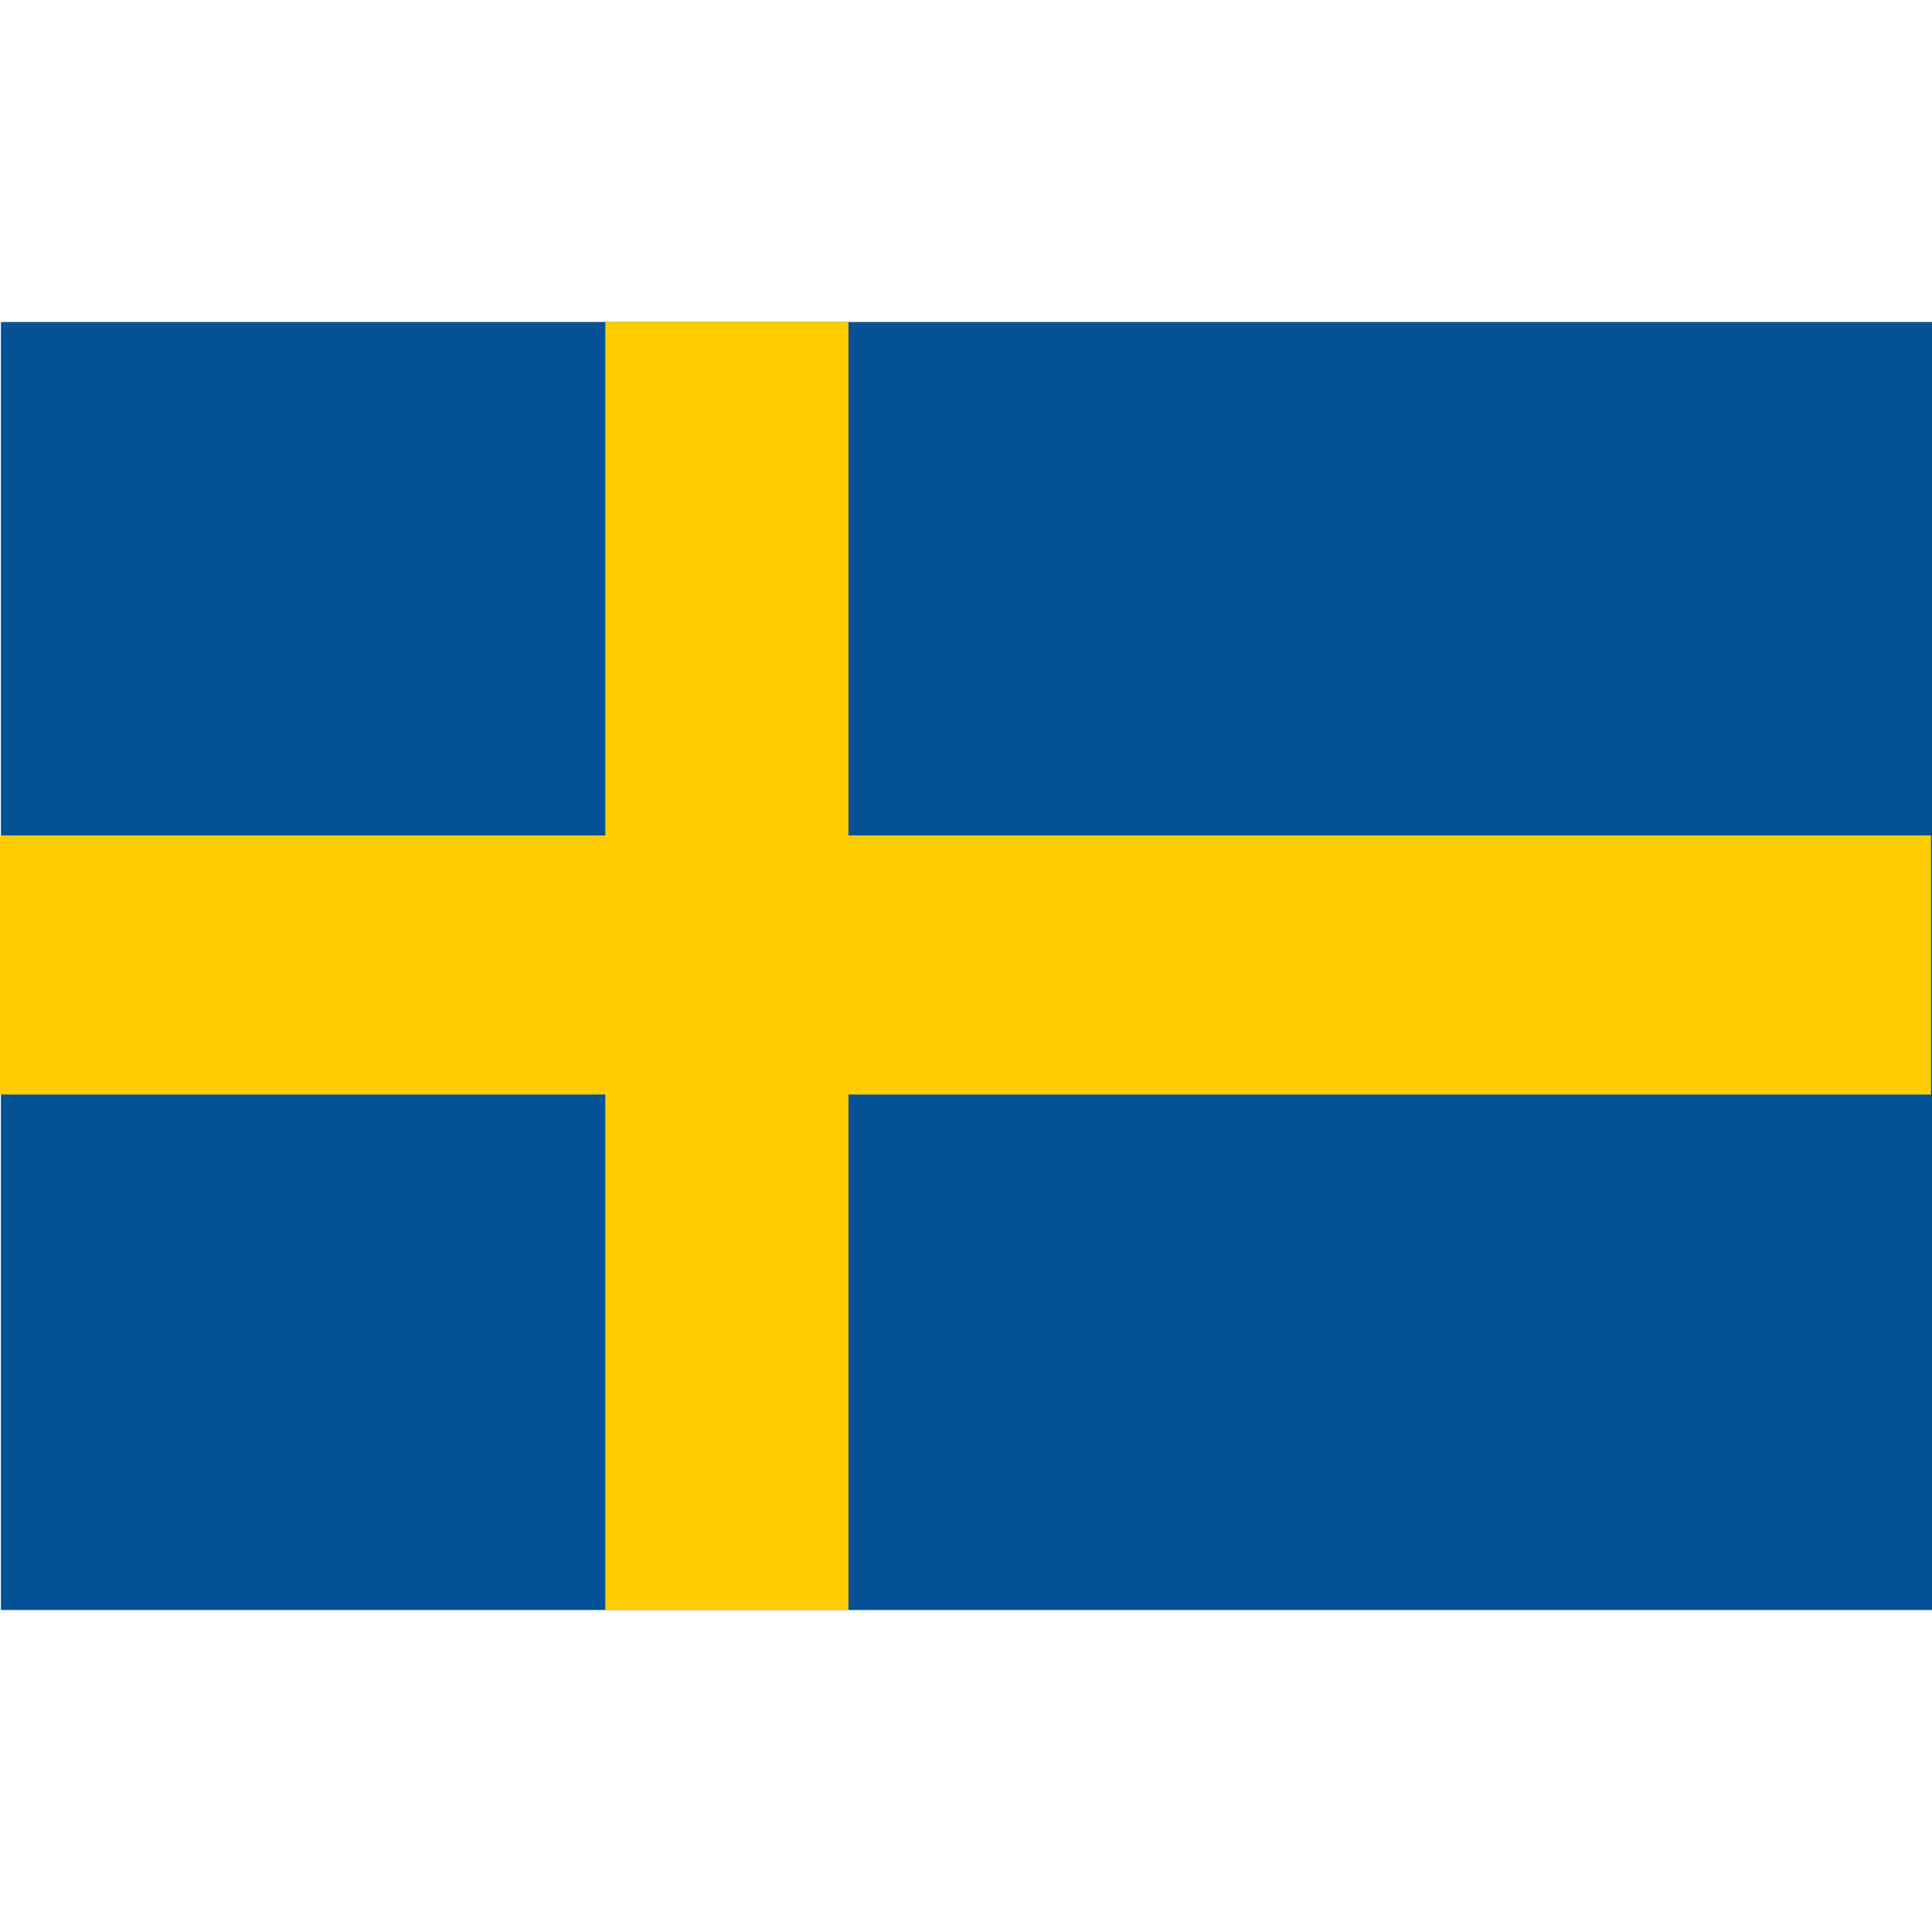 <svg width="36" height="36" viewBox="0 0 36 36" fill="none" xmlns="http://www.w3.org/2000/svg">
<path d="M36 6H0.018V30H36V6Z" fill="#005294"/>
<path d="M35.982 20.395V15.567L-7.62939e-06 15.567V20.395L35.982 20.395Z" fill="#FECC00"/>
<path d="M15.81 6H11.279V30H15.81V6Z" fill="#FECC00"/>
</svg>

